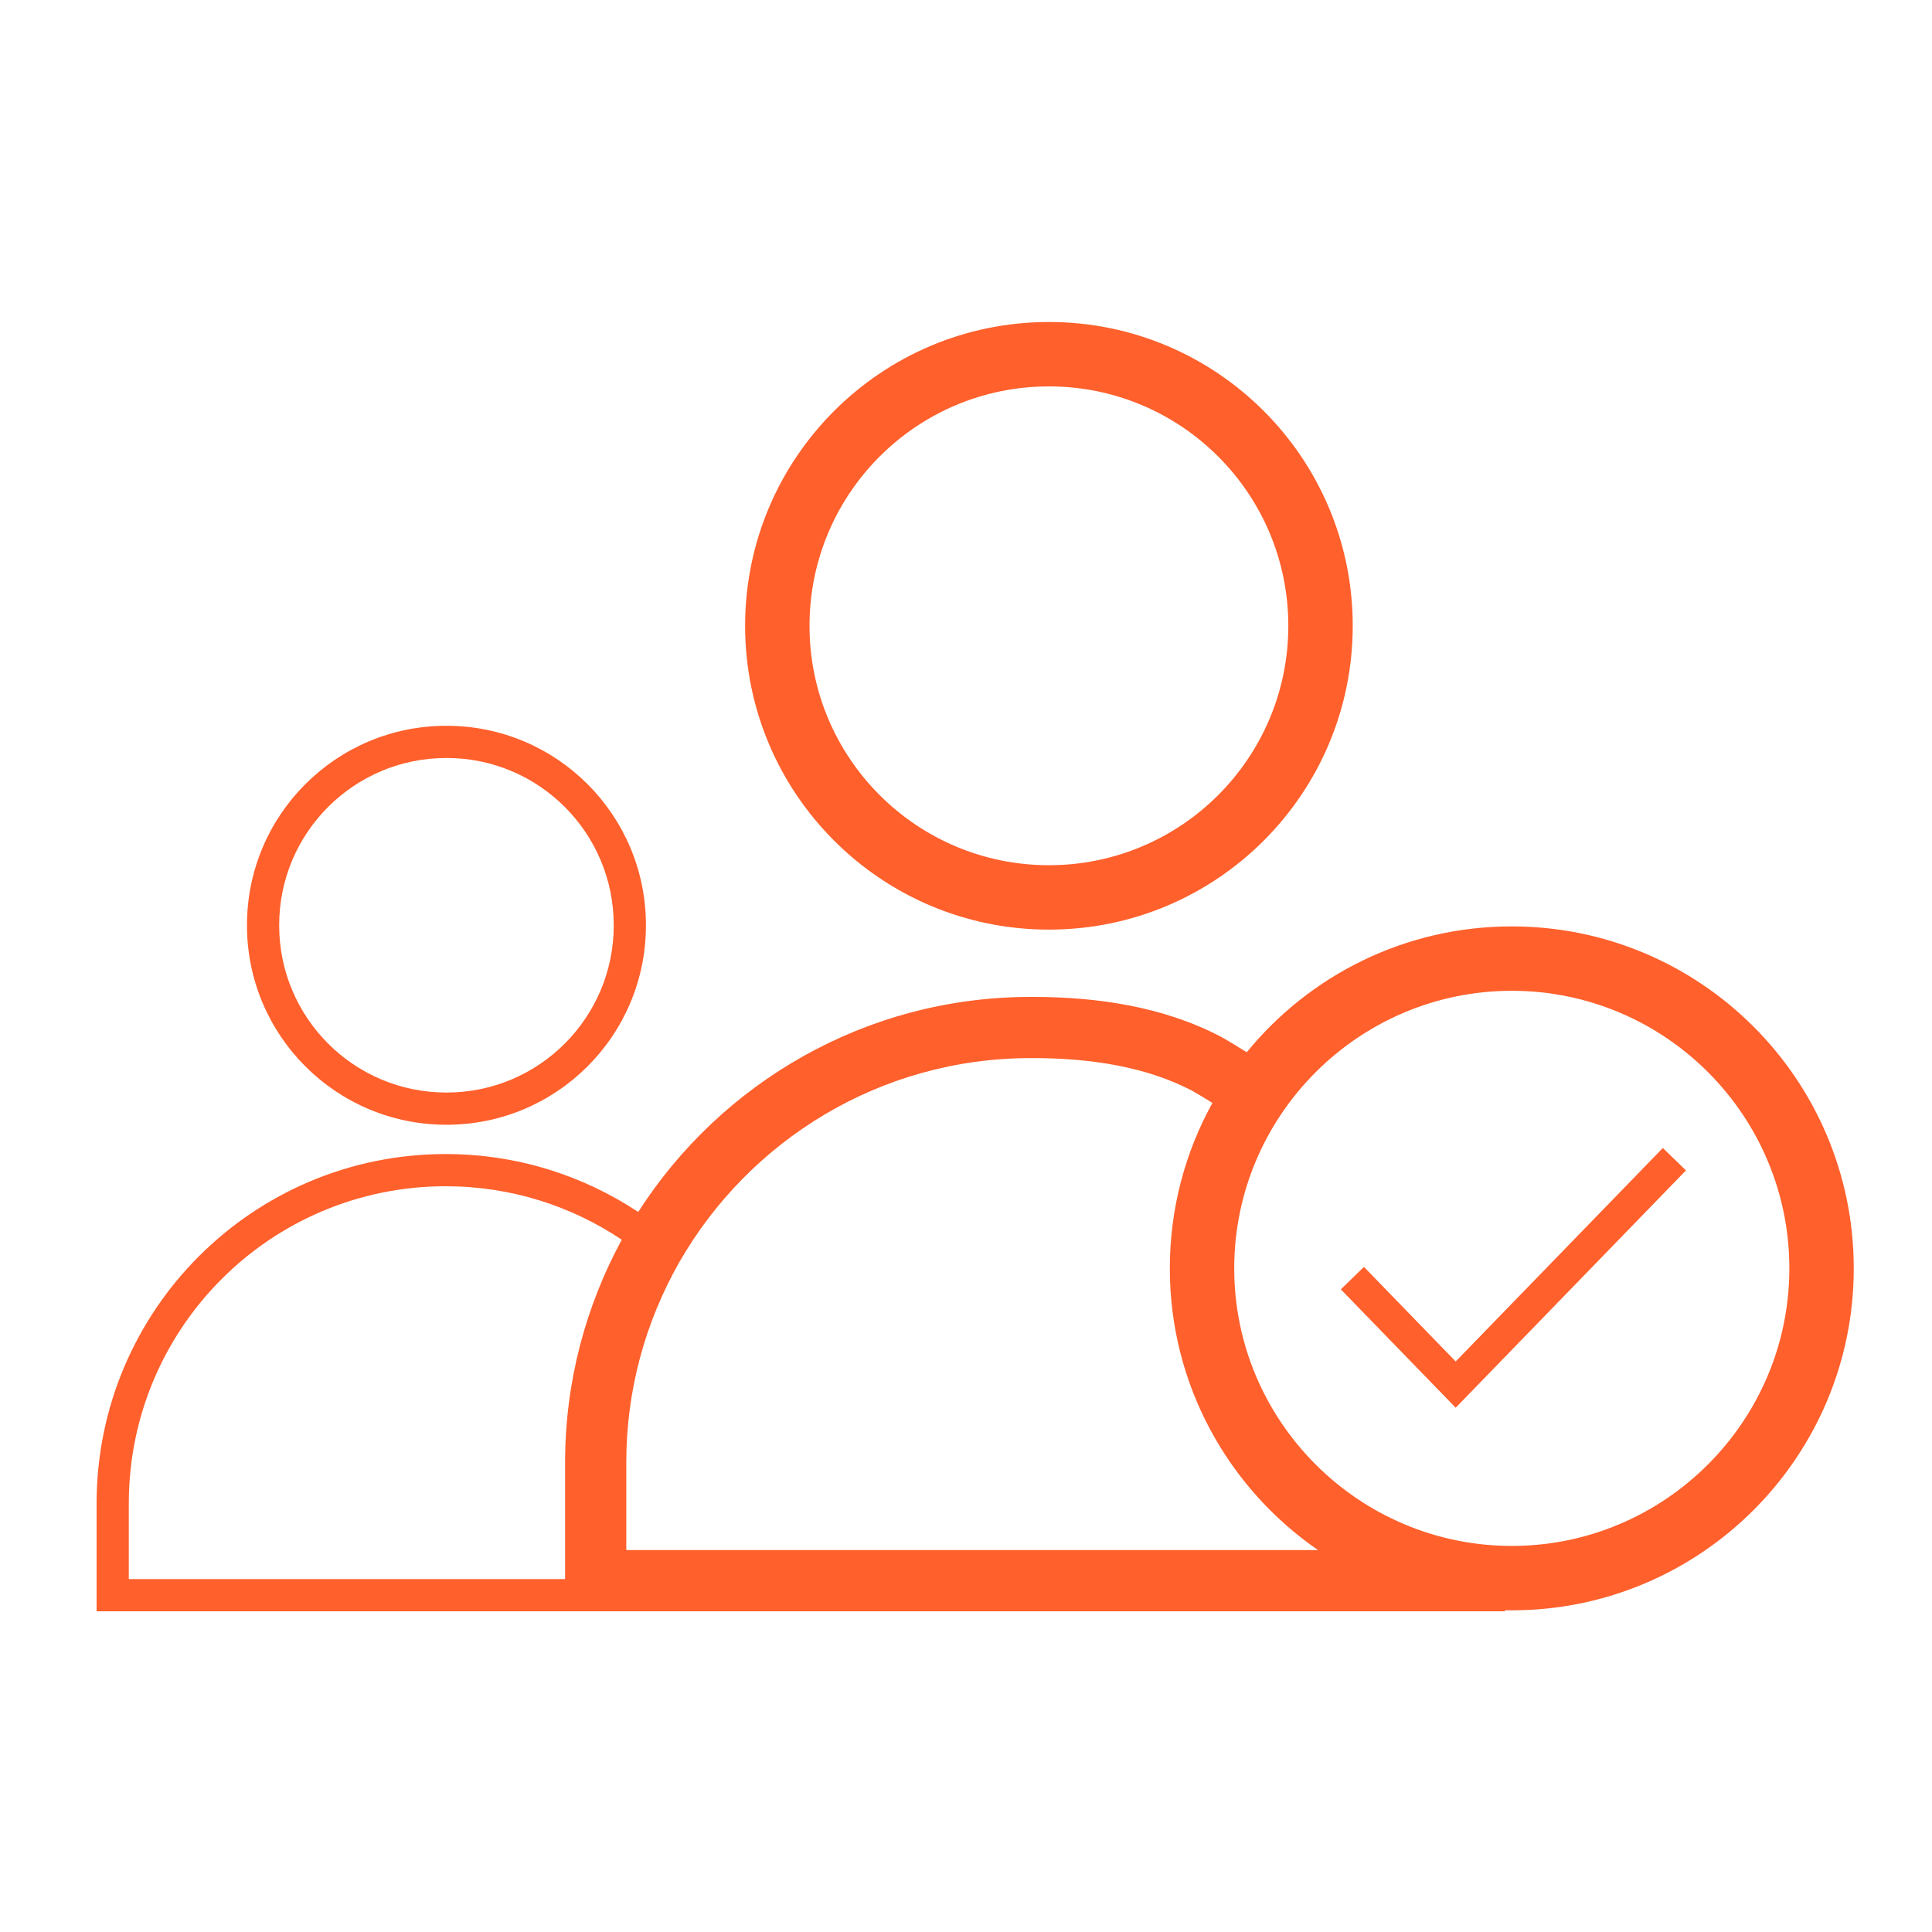 <svg width="60" height="60" viewBox="0 0 60 60" fill="none" xmlns="http://www.w3.org/2000/svg">
<path fill-rule="evenodd" clip-rule="evenodd" d="M32.575 12C28.469 12 25.14 15.329 25.14 19.435C25.14 23.541 28.469 26.87 32.575 26.87C36.681 26.87 40.01 23.541 40.01 19.435C40.01 15.329 36.681 12 32.575 12ZM23.14 19.435C23.14 14.224 27.364 10 32.575 10C37.786 10 42.01 14.224 42.01 19.435C42.01 24.646 37.786 28.87 32.575 28.87C27.364 28.87 23.14 24.646 23.14 19.435ZM8.67 28.73C8.67 25.864 10.994 23.54 13.86 23.54H13.87C16.736 23.54 19.06 25.864 19.06 28.73V28.74C19.06 31.606 16.736 33.93 13.87 33.93H13.86C10.994 33.93 8.67 31.606 8.67 28.74V28.73ZM13.86 22.54C10.441 22.54 7.67 25.311 7.67 28.73V28.74C7.67 32.159 10.441 34.93 13.86 34.93H13.87C17.289 34.93 20.06 32.159 20.06 28.74V28.73C20.06 25.311 17.289 22.54 13.87 22.54H13.86ZM4 46.69C4 41.246 8.406 36.84 13.84 36.84C15.863 36.84 17.743 37.451 19.31 38.501C18.195 40.553 17.55 42.907 17.55 45.41V49.04H4V46.69ZM13.84 35.84C16.048 35.84 18.104 36.502 19.82 37.639C22.39 33.629 26.884 30.96 32.01 30.96H32.08C34.073 30.96 36.123 31.261 37.9 32.188L37.909 32.193L37.909 32.193C38.08 32.285 38.383 32.47 38.615 32.614L38.719 32.678C40.666 30.294 43.629 28.77 46.95 28.77C52.81 28.77 57.57 33.53 57.57 39.39C57.57 45.25 52.81 50.01 46.95 50.01C46.88 50.01 46.81 50.009 46.74 50.008V50.04H18.5H17.55L3.5 50.04H3V49.54V46.69C3 40.694 7.854 35.84 13.84 35.84ZM37.614 34.229L37.653 34.253C36.81 35.776 36.33 37.527 36.33 39.39C36.33 43.018 38.154 46.224 40.934 48.14H19.45V45.41C19.45 43.152 20.053 41.033 21.095 39.201C23.264 35.414 27.336 32.86 32.01 32.86H32.08C33.905 32.86 35.613 33.139 37.016 33.87C37.126 33.929 37.37 34.077 37.614 34.229ZM55.57 39.39C55.57 34.64 51.71 30.77 46.95 30.77C42.2 30.77 38.33 34.64 38.33 39.39C38.33 44.14 42.2 48.01 46.95 48.01C51.7 48.01 55.57 44.14 55.57 39.39ZM45.567 43.348L52.359 36.348L51.641 35.652L45.208 42.282L42.359 39.345L41.641 40.042L44.849 43.348L45.208 43.718L45.567 43.348Z" fill="#FF602C"/>
</svg>

